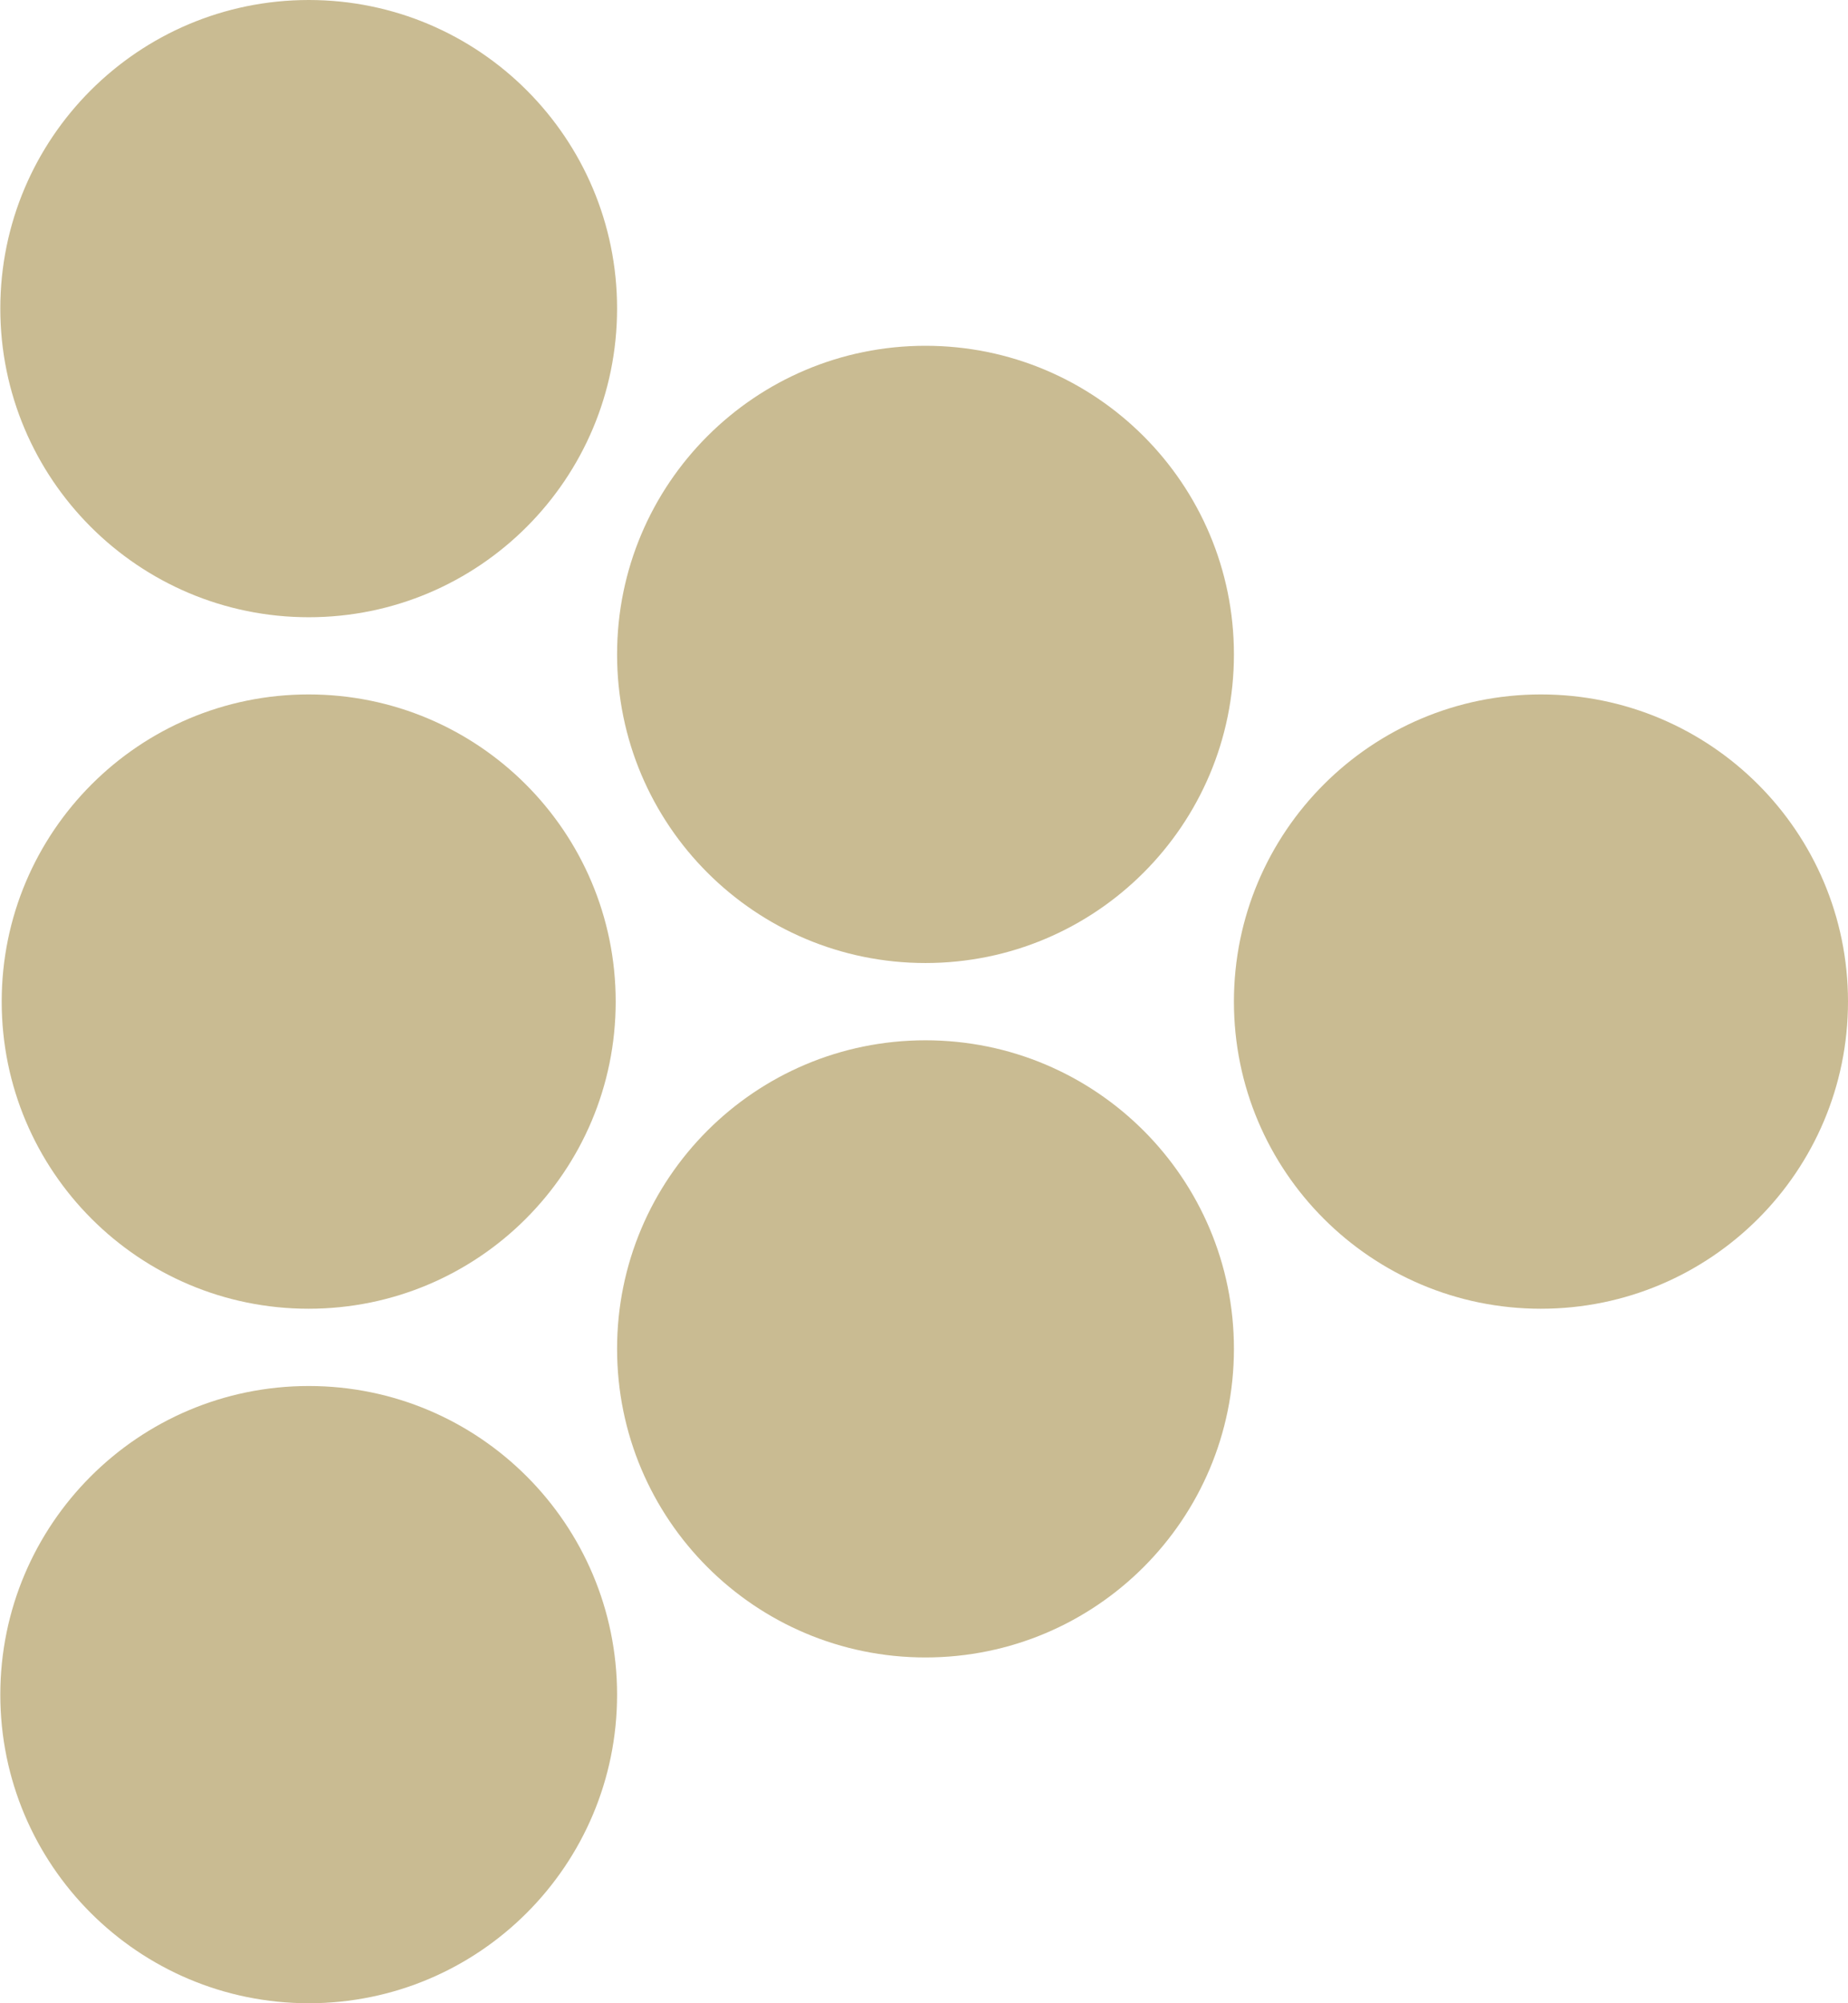 <?xml version="1.0" encoding="UTF-8"?> <svg xmlns="http://www.w3.org/2000/svg" width="24" height="26" viewBox="0 0 24 26" fill="none"><path fill-rule="evenodd" clip-rule="evenodd" d="M20.012 16.986C17.811 16.986 16.025 15.203 16.025 13C16.025 10.797 17.811 9.013 20.012 9.013C22.214 9.013 24 10.797 24 13C24 15.203 22.214 16.986 20.012 16.986Z" fill="#B39F65" fill-opacity="0.7"></path><path fill-rule="evenodd" clip-rule="evenodd" d="M12.019 12.499C9.807 12.499 8.014 10.706 8.014 8.494C8.014 6.281 9.807 4.488 12.019 4.488C14.232 4.488 16.025 6.281 16.025 8.494C16.025 10.706 14.232 12.499 12.019 12.499Z" fill="#B39F65" fill-opacity="0.7"></path><path fill-rule="evenodd" clip-rule="evenodd" d="M12.019 21.512C9.807 21.512 8.014 19.72 8.014 17.506C8.014 15.294 9.807 13.502 12.019 13.502C14.232 13.502 16.025 15.294 16.025 17.506C16.025 19.72 14.232 21.512 12.019 21.512Z" fill="#B39F65" fill-opacity="0.7"></path><path fill-rule="evenodd" clip-rule="evenodd" d="M4.01 8.011C1.798 8.011 0.004 6.216 0.004 4.004C0.004 1.793 1.798 0 4.01 0C6.222 0 8.014 1.793 8.014 4.004C8.014 6.216 6.222 8.011 4.01 8.011Z" fill="#B39F65" fill-opacity="0.7"></path><path fill-rule="evenodd" clip-rule="evenodd" d="M4.008 16.986C1.807 16.986 0.022 15.203 0.022 13C0.022 10.797 1.807 9.013 4.008 9.013C6.211 9.013 7.996 10.797 7.996 13C7.996 15.203 6.211 16.986 4.008 16.986Z" fill="#B39F65" fill-opacity="0.7"></path><path fill-rule="evenodd" clip-rule="evenodd" d="M4.01 26C1.798 26 0.004 24.207 0.004 21.995C0.004 19.784 1.798 17.989 4.01 17.989C6.222 17.989 8.014 19.784 8.014 21.995C8.014 24.207 6.222 26 4.01 26Z" fill="#B39F65" fill-opacity="0.7"></path></svg> 